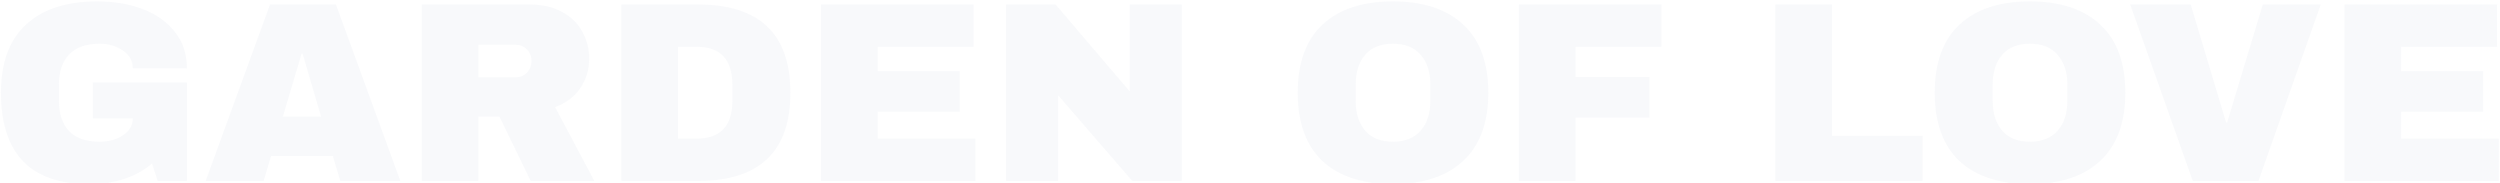 <svg width="1423" height="104" viewBox="0 0 1423 104" fill="none" xmlns="http://www.w3.org/2000/svg">
<path opacity="0.06" d="M55.296 0.8C64.932 0.8 73.594 2.26 81.284 5.18C88.973 8.1 95.056 12.431 99.534 18.174C104.108 23.819 106.396 30.73 106.396 38.906H75.59C75.59 34.721 73.74 31.363 70.042 28.832C66.343 26.204 61.866 24.89 56.61 24.89C49.018 24.89 43.275 26.934 39.382 31.022C35.488 35.013 33.542 40.707 33.542 48.104V57.448C33.542 64.845 35.488 70.588 39.382 74.676C43.275 78.667 49.018 80.662 56.61 80.662C61.866 80.662 66.343 79.445 70.042 77.012C73.74 74.481 75.59 71.269 75.59 67.376H52.814V46.936H106.396V103H89.752L86.54 93.072C77.39 100.859 65.418 104.752 50.624 104.752C33.98 104.752 21.472 100.421 13.102 91.758C4.731 82.998 0.546 70.004 0.546 52.776C0.546 35.743 5.266 22.846 14.708 14.086C24.246 5.229 37.776 0.8 55.296 0.8ZM193.705 103L189.471 88.838H154.285L150.051 103H117.055L153.701 2.552H191.223L227.869 103H193.705ZM161.001 66.354H182.755L172.243 30.584H171.659L161.001 66.354ZM335.372 33.358C335.372 39.49 333.717 45.038 330.407 50.002C327.098 54.966 322.28 58.616 315.953 60.952L338.291 103H302.083L284.271 66.354H272.299V103H240.033V2.552H301.499C308.702 2.552 314.834 3.963 319.895 6.786C325.054 9.511 328.899 13.259 331.429 18.028C334.058 22.7 335.372 27.81 335.372 33.358ZM302.521 34.672C302.521 32.044 301.645 29.854 299.893 28.102C298.141 26.35 296 25.474 293.469 25.474H272.299V44.016H293.469C296 44.016 298.141 43.14 299.893 41.388C301.645 39.539 302.521 37.3 302.521 34.672ZM397.176 2.552C432.314 2.552 449.882 19.293 449.882 52.776C449.882 86.259 432.314 103 397.176 103H353.668V2.552H397.176ZM385.934 78.91H396.592C410.122 78.91 416.886 71.659 416.886 57.156V48.396C416.886 33.893 410.122 26.642 396.592 26.642H385.934V78.91ZM467.303 2.552H554.173V26.642H499.569V40.512H546.289V63.58H499.569V78.91H555.195V103H467.303V2.552ZM644.5 103L602.306 54.236V103H572.668V2.552H600.846L643.04 52.046V2.552H672.678V103H644.5ZM792.839 0.8C810.164 0.8 823.547 5.229 832.989 14.086C842.43 22.943 847.151 35.84 847.151 52.776C847.151 69.712 842.43 82.609 832.989 91.466C823.547 100.323 810.164 104.752 792.839 104.752C775.513 104.752 762.13 100.372 752.689 91.612C743.345 82.755 738.673 69.809 738.673 52.776C738.673 35.743 743.345 22.846 752.689 14.086C762.13 5.229 775.513 0.8 792.839 0.8ZM792.839 24.89C785.928 24.89 780.672 26.983 777.071 31.168C773.469 35.353 771.669 40.999 771.669 48.104V57.448C771.669 64.553 773.469 70.199 777.071 74.384C780.672 78.569 785.928 80.662 792.839 80.662C799.749 80.662 805.005 78.569 808.607 74.384C812.305 70.199 814.155 64.553 814.155 57.448V48.104C814.155 40.999 812.305 35.353 808.607 31.168C805.005 26.983 799.749 24.89 792.839 24.89ZM864.526 2.552H945.702V26.642H896.792V43.87H938.84V66.938H896.792V103H864.526V2.552ZM1010.53 2.552H1042.79V77.304H1094.33V103H1010.53V2.552ZM1155.41 0.8C1172.74 0.8 1186.12 5.229 1195.56 14.086C1205.01 22.943 1209.73 35.84 1209.73 52.776C1209.73 69.712 1205.01 82.609 1195.56 91.466C1186.12 100.323 1172.74 104.752 1155.41 104.752C1138.09 104.752 1124.71 100.372 1115.26 91.612C1105.92 82.755 1101.25 69.809 1101.25 52.776C1101.25 35.743 1105.92 22.846 1115.26 14.086C1124.71 5.229 1138.09 0.8 1155.41 0.8ZM1155.41 24.89C1148.5 24.89 1143.25 26.983 1139.65 31.168C1136.05 35.353 1134.24 40.999 1134.24 48.104V57.448C1134.24 64.553 1136.05 70.199 1139.65 74.384C1143.25 78.569 1148.5 80.662 1155.41 80.662C1162.33 80.662 1167.58 78.569 1171.18 74.384C1174.88 70.199 1176.73 64.553 1176.73 57.448V48.104C1176.73 40.999 1174.88 35.353 1171.18 31.168C1167.58 26.983 1162.33 24.89 1155.41 24.89ZM1248.13 103L1212.51 2.552H1246.96L1267.11 69.712H1267.69L1287.99 2.552H1320.98L1285.51 103H1248.13ZM1334.46 2.552H1421.33V26.642H1366.73V40.512H1413.45V63.58H1366.73V78.91H1422.36V103H1334.46V2.552Z" fill="#94A3B8"/>
</svg>
